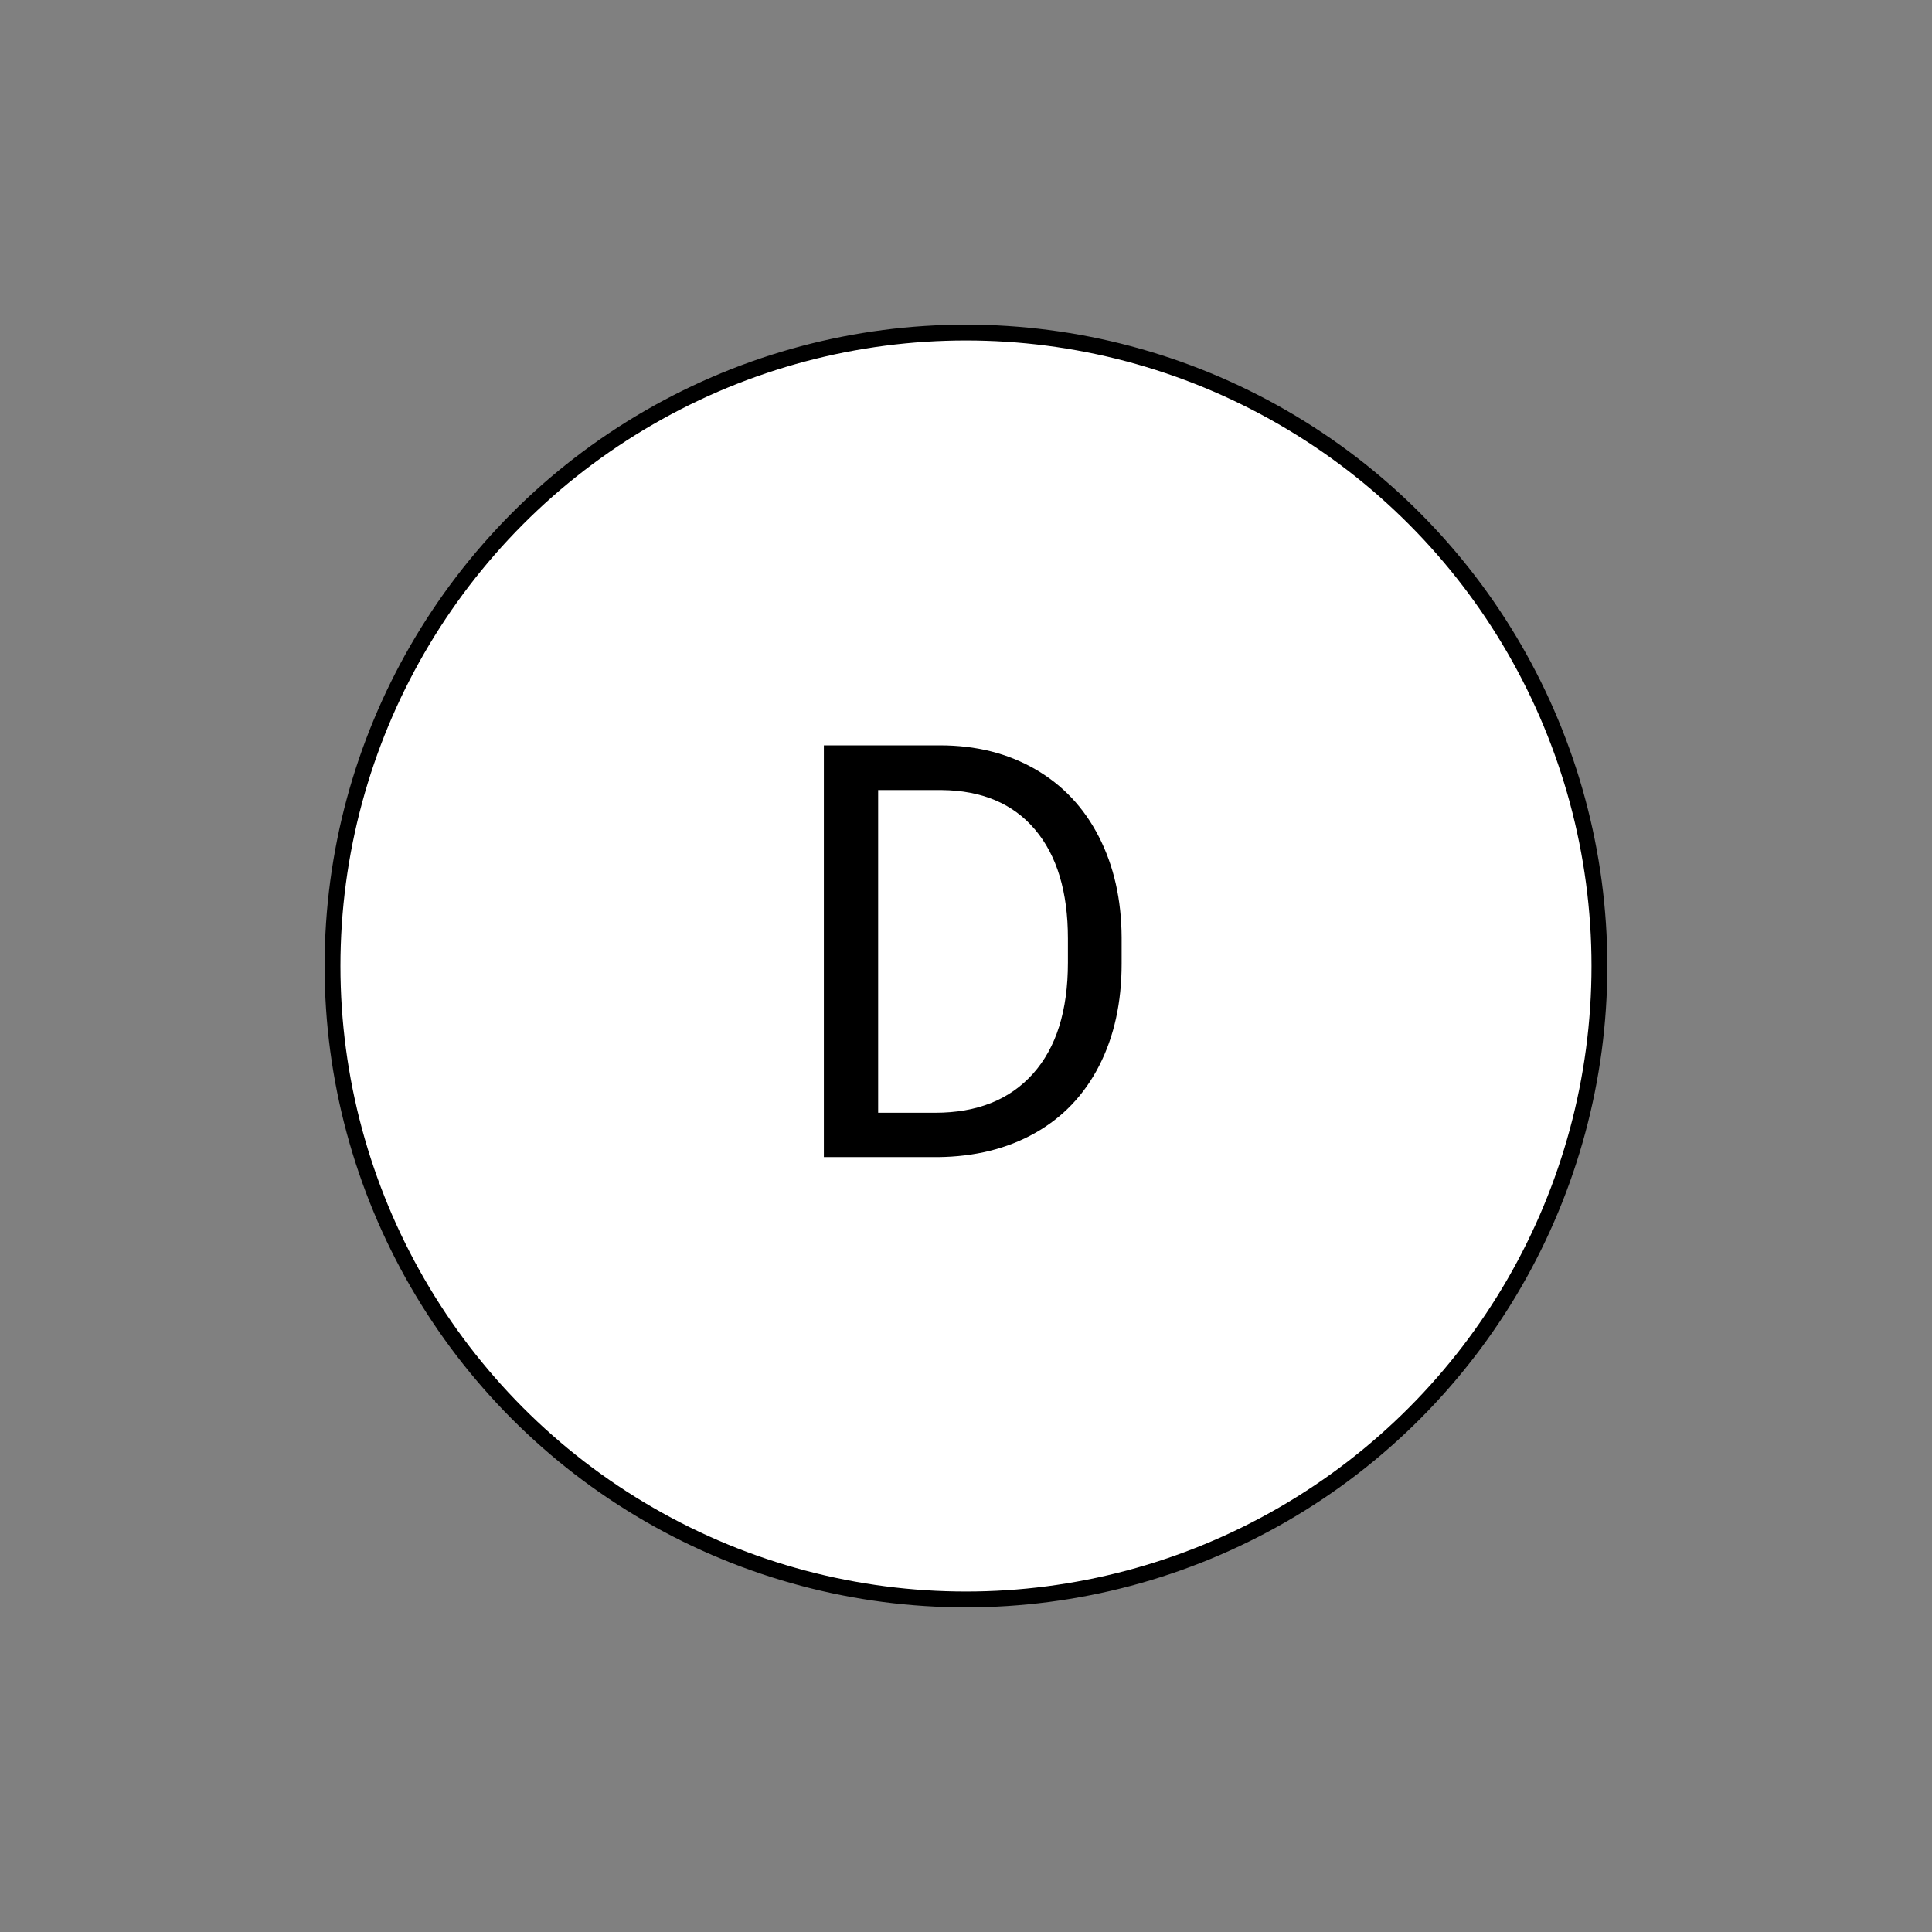 <svg xmlns="http://www.w3.org/2000/svg" viewBox="-10 -10 61 61" fill="#fff" fill-rule="evenodd" stroke="#000" stroke-linecap="round" stroke-linejoin="round" font-family="Roboto" font-size="14" text-anchor="middle"><rect x="-10" y="-10" width="61" height="61" fill="#808080" stroke="none"/><use href="#A" x=".5" y=".5"/><symbol id="A" overflow="visible"><circle cx="19.999" cy="20" r="20" stroke-width=".5"/><path d="M19.11 26.034h-3.598v-13h3.67q1.697 0 3 .75 1.304.75 2.013 2.134.71 1.384.719 3.179v.83q0 1.839-.71 3.223-.71 1.384-2.027 2.125-1.317.741-3.067.759zm.116-11.589h-2v10.188h1.804q1.982 0 3.085-1.232 1.103-1.232 1.103-3.509v-.759q0-2.214-1.04-3.442-1.04-1.228-2.951-1.246z" fill="#000" stroke="none"/></symbol></svg>